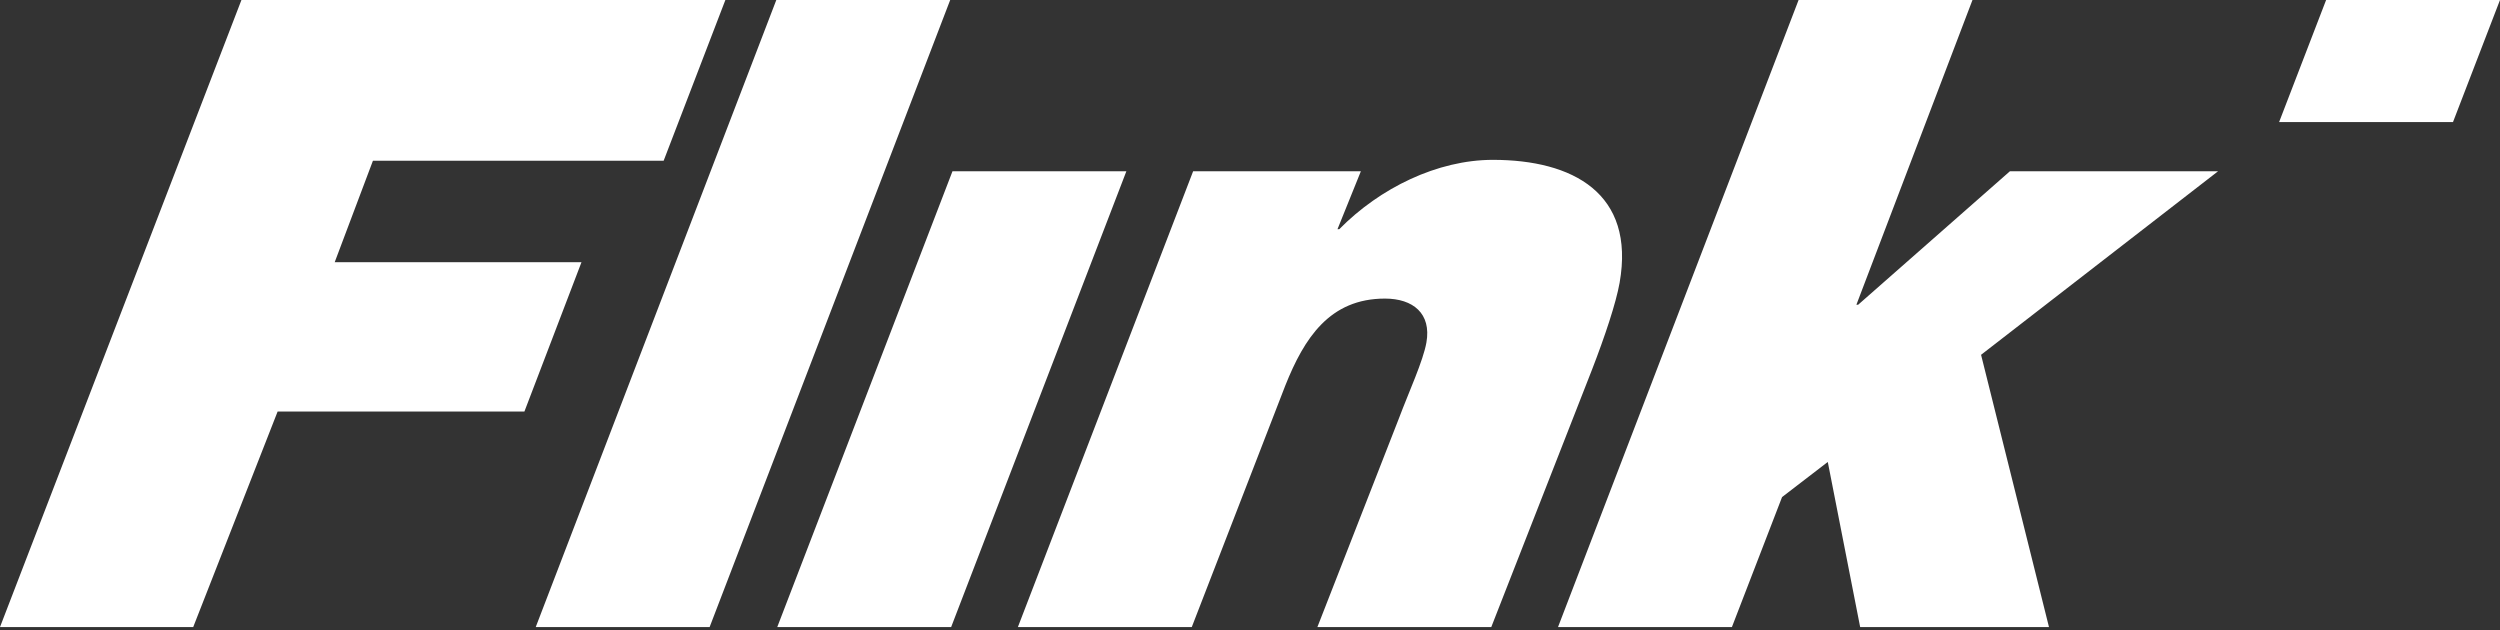 <svg width="115" height="29" viewBox="0 0 115 29" fill="none" xmlns="http://www.w3.org/2000/svg">
<rect x="0" y="0" width="115" height="29" fill="#333333" stroke="none"/>
<path d="M115 -1.12825e-06H107.001L104.839 5.615H112.838L115 -1.12825e-06ZM11.106 -1.12825e-06H33.367L30.528 7.393H17.155L15.396 12.062H26.748L24.123 18.93H12.771L8.888 28.844H0L11.106 -1.12825e-06ZM35.71 -1.12825e-06H43.709L32.643 28.844H24.644L35.71 -1.12825e-06ZM43.814 7.878H51.813L43.753 28.844H35.754L43.814 7.878ZM54.884 7.878H62.6L61.524 10.544H61.605C63.475 8.645 66.127 7.353 68.672 7.353C72.348 7.353 75.229 8.888 74.502 13.008C74.338 13.938 73.825 15.473 73.231 17.008L68.599 28.844H60.6L64.356 19.23C64.812 18.018 65.465 16.604 65.615 15.755C65.85 14.422 65.001 13.735 63.708 13.735C61.163 13.735 59.994 15.553 59.124 17.735L54.822 28.844H46.823L54.884 7.878ZM82.735 -1.12825e-06H90.734L85.394 14.018H85.475L92.456 7.878H102.031L91.129 16.321L94.253 28.844H85.567L84.078 21.25L81.975 22.865L79.668 28.844H71.669L82.735 -1.12825e-06Z" fill="white"/>
</svg>
